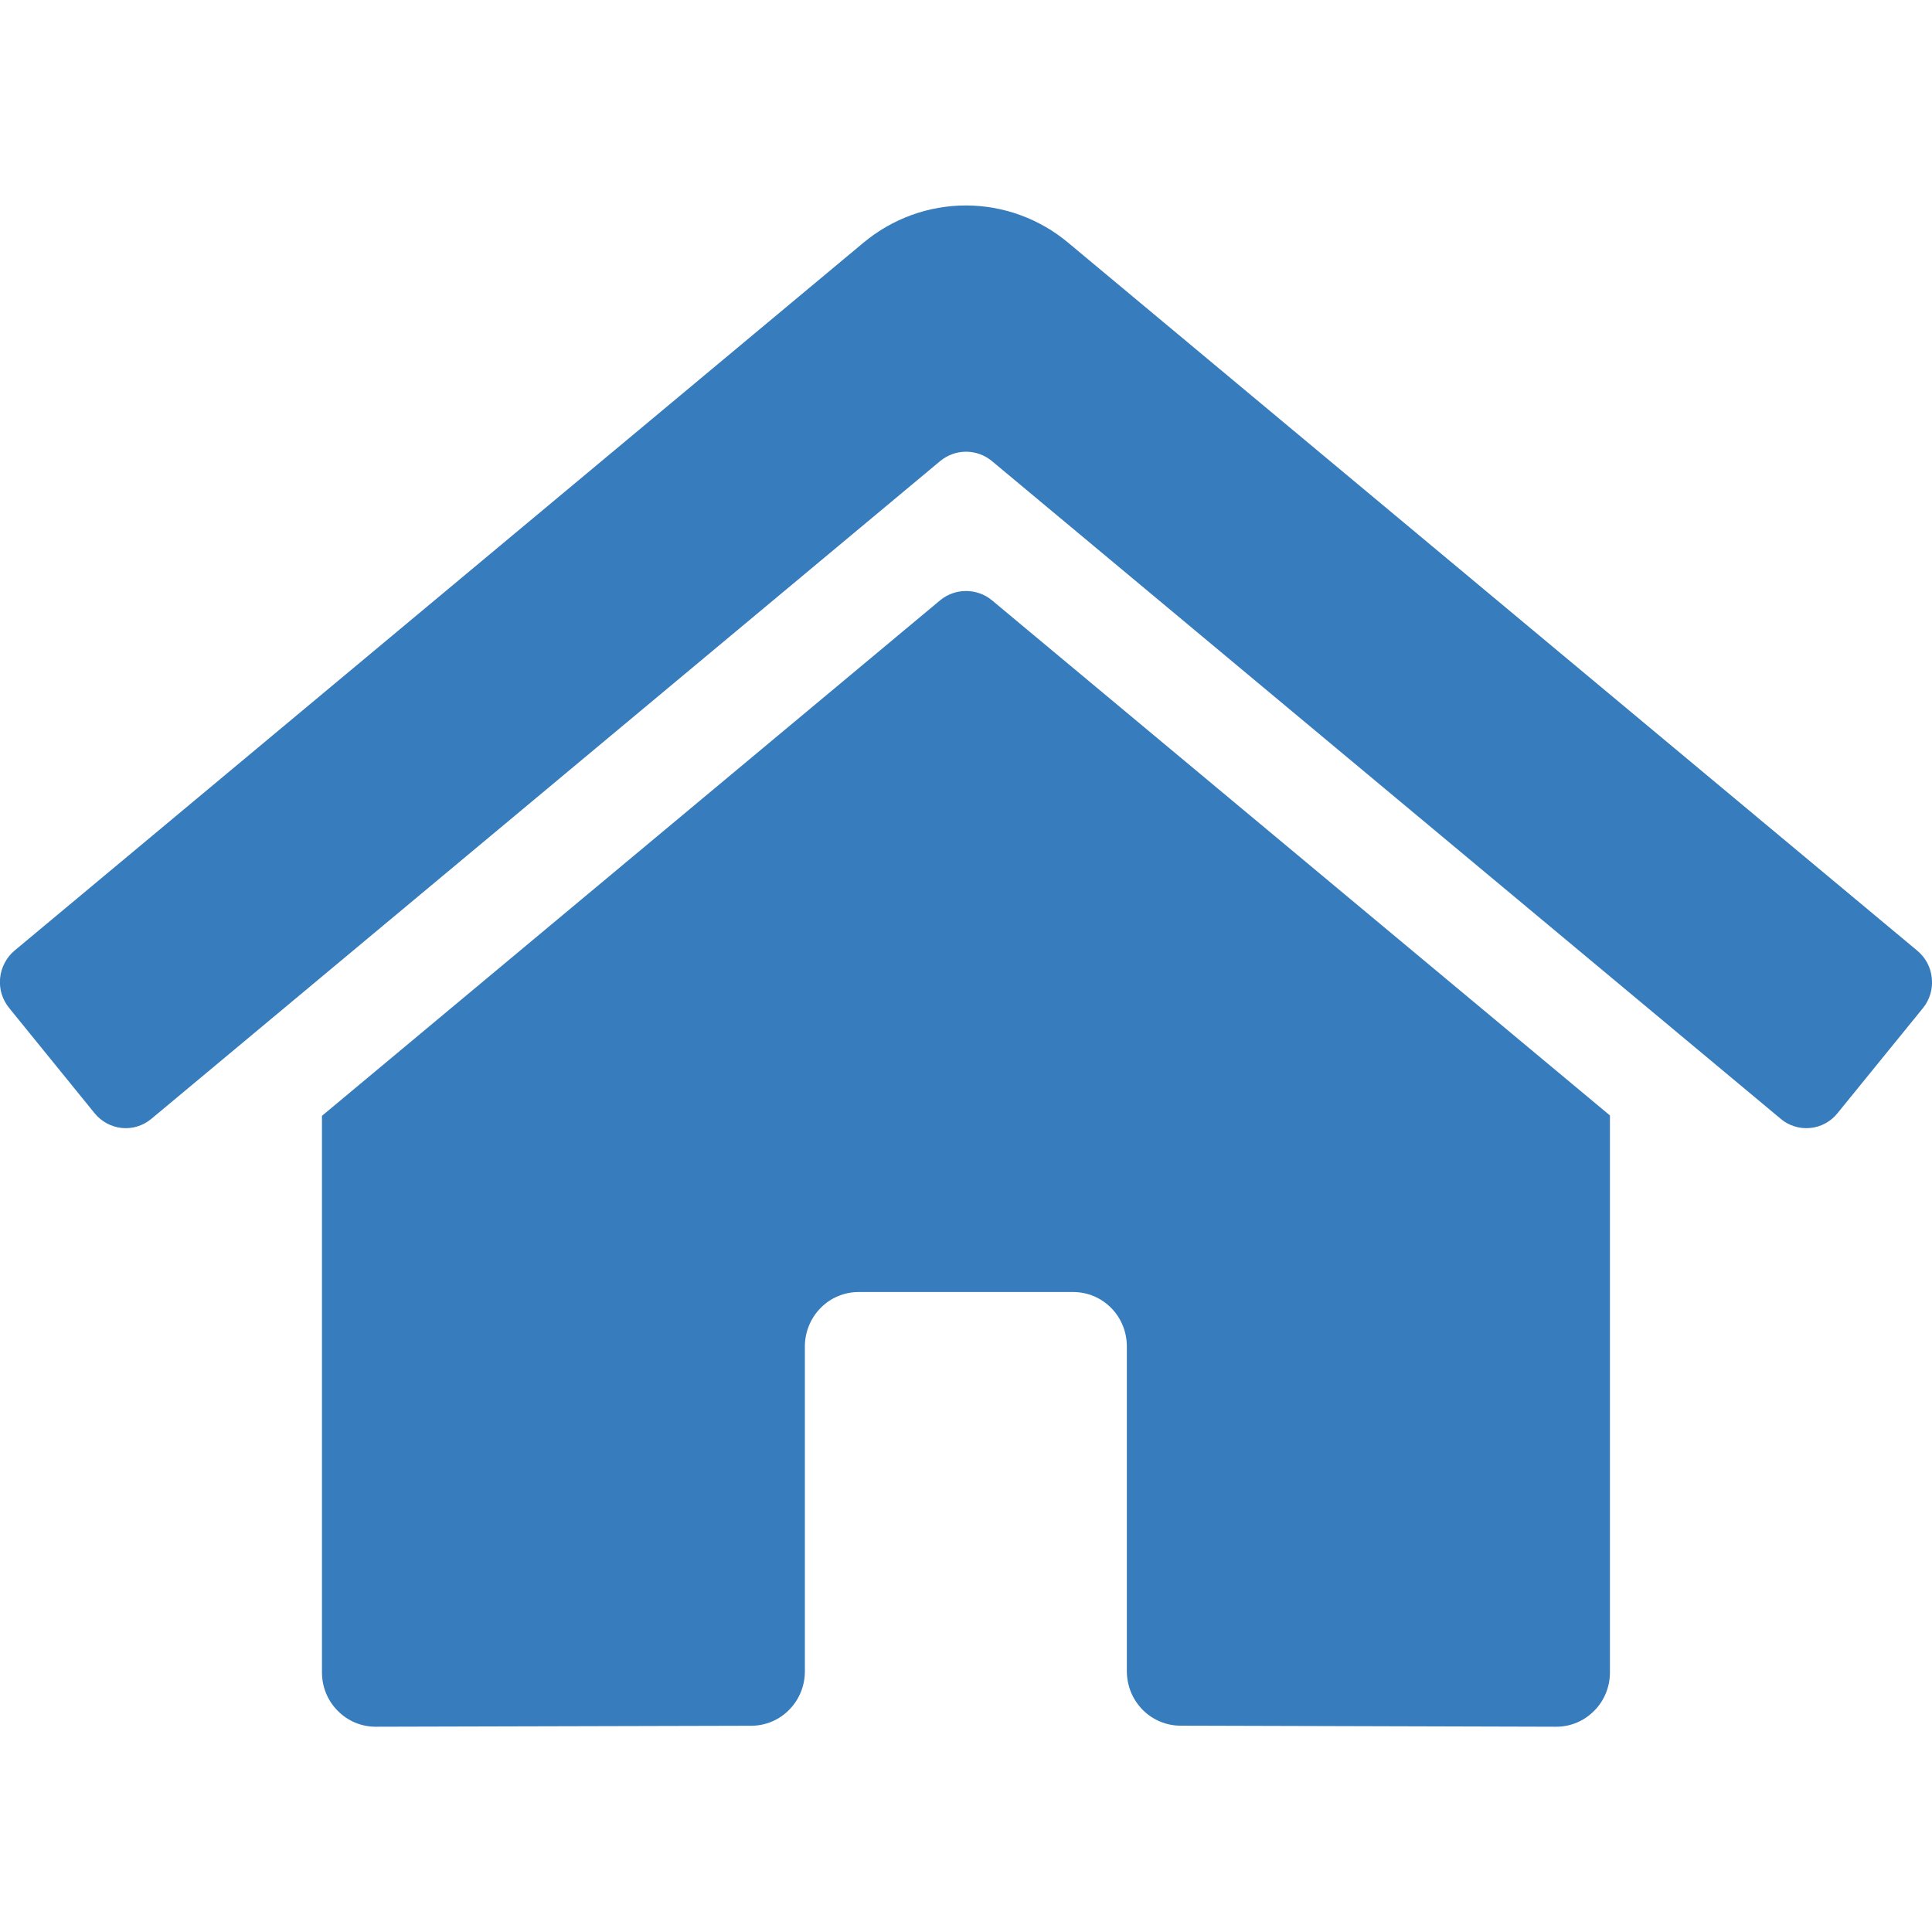 <svg width="20" height="20" viewBox="0 0 20 20" fill="none" xmlns="http://www.w3.org/2000/svg">
<g clip-path="url(#clip0)">
<path d="M9.735 6.212L3.333 11.551V17.313C3.333 17.462 3.391 17.605 3.496 17.71C3.6 17.816 3.741 17.875 3.888 17.875L7.779 17.865C7.926 17.864 8.067 17.805 8.17 17.699C8.274 17.594 8.332 17.451 8.332 17.302V13.938C8.332 13.789 8.391 13.645 8.495 13.54C8.599 13.434 8.74 13.375 8.888 13.375H11.11C11.257 13.375 11.399 13.434 11.503 13.54C11.607 13.645 11.665 13.789 11.665 13.938V17.3C11.665 17.374 11.68 17.447 11.707 17.516C11.735 17.584 11.776 17.646 11.828 17.699C11.879 17.751 11.941 17.793 12.008 17.821C12.076 17.85 12.148 17.864 12.221 17.864L16.111 17.875C16.258 17.875 16.399 17.816 16.503 17.71C16.608 17.605 16.666 17.462 16.666 17.313V11.547L10.266 6.212C10.191 6.151 10.097 6.118 10 6.118C9.904 6.118 9.81 6.151 9.735 6.212V6.212ZM19.847 9.841L11.057 2.512C10.759 2.263 10.385 2.127 9.998 2.127C9.612 2.127 9.238 2.263 8.939 2.512L0.15 9.841C0.108 9.876 0.073 9.92 0.048 9.969C0.022 10.018 0.006 10.071 0.001 10.126C-0.004 10.181 0.001 10.237 0.017 10.29C0.034 10.343 0.06 10.392 0.095 10.435L0.98 11.525C1.015 11.568 1.058 11.603 1.106 11.629C1.154 11.655 1.207 11.671 1.262 11.677C1.316 11.682 1.372 11.677 1.424 11.66C1.476 11.644 1.525 11.617 1.567 11.582L9.735 4.771C9.81 4.71 9.904 4.676 10 4.676C10.097 4.676 10.191 4.71 10.266 4.771L18.434 11.582C18.476 11.618 18.524 11.644 18.577 11.66C18.629 11.677 18.684 11.682 18.738 11.677C18.793 11.672 18.846 11.656 18.894 11.63C18.943 11.604 18.985 11.569 19.02 11.526L19.906 10.436C19.941 10.393 19.967 10.344 19.983 10.29C19.999 10.237 20.004 10.181 19.998 10.126C19.993 10.071 19.977 10.017 19.951 9.968C19.925 9.919 19.889 9.876 19.847 9.841V9.841Z" fill="#377CBC"/>
</g>
<defs>
<clipPath id="clip0">
<rect width="20" height="20" fill="white"/>
</clipPath>
</defs>
</svg>
